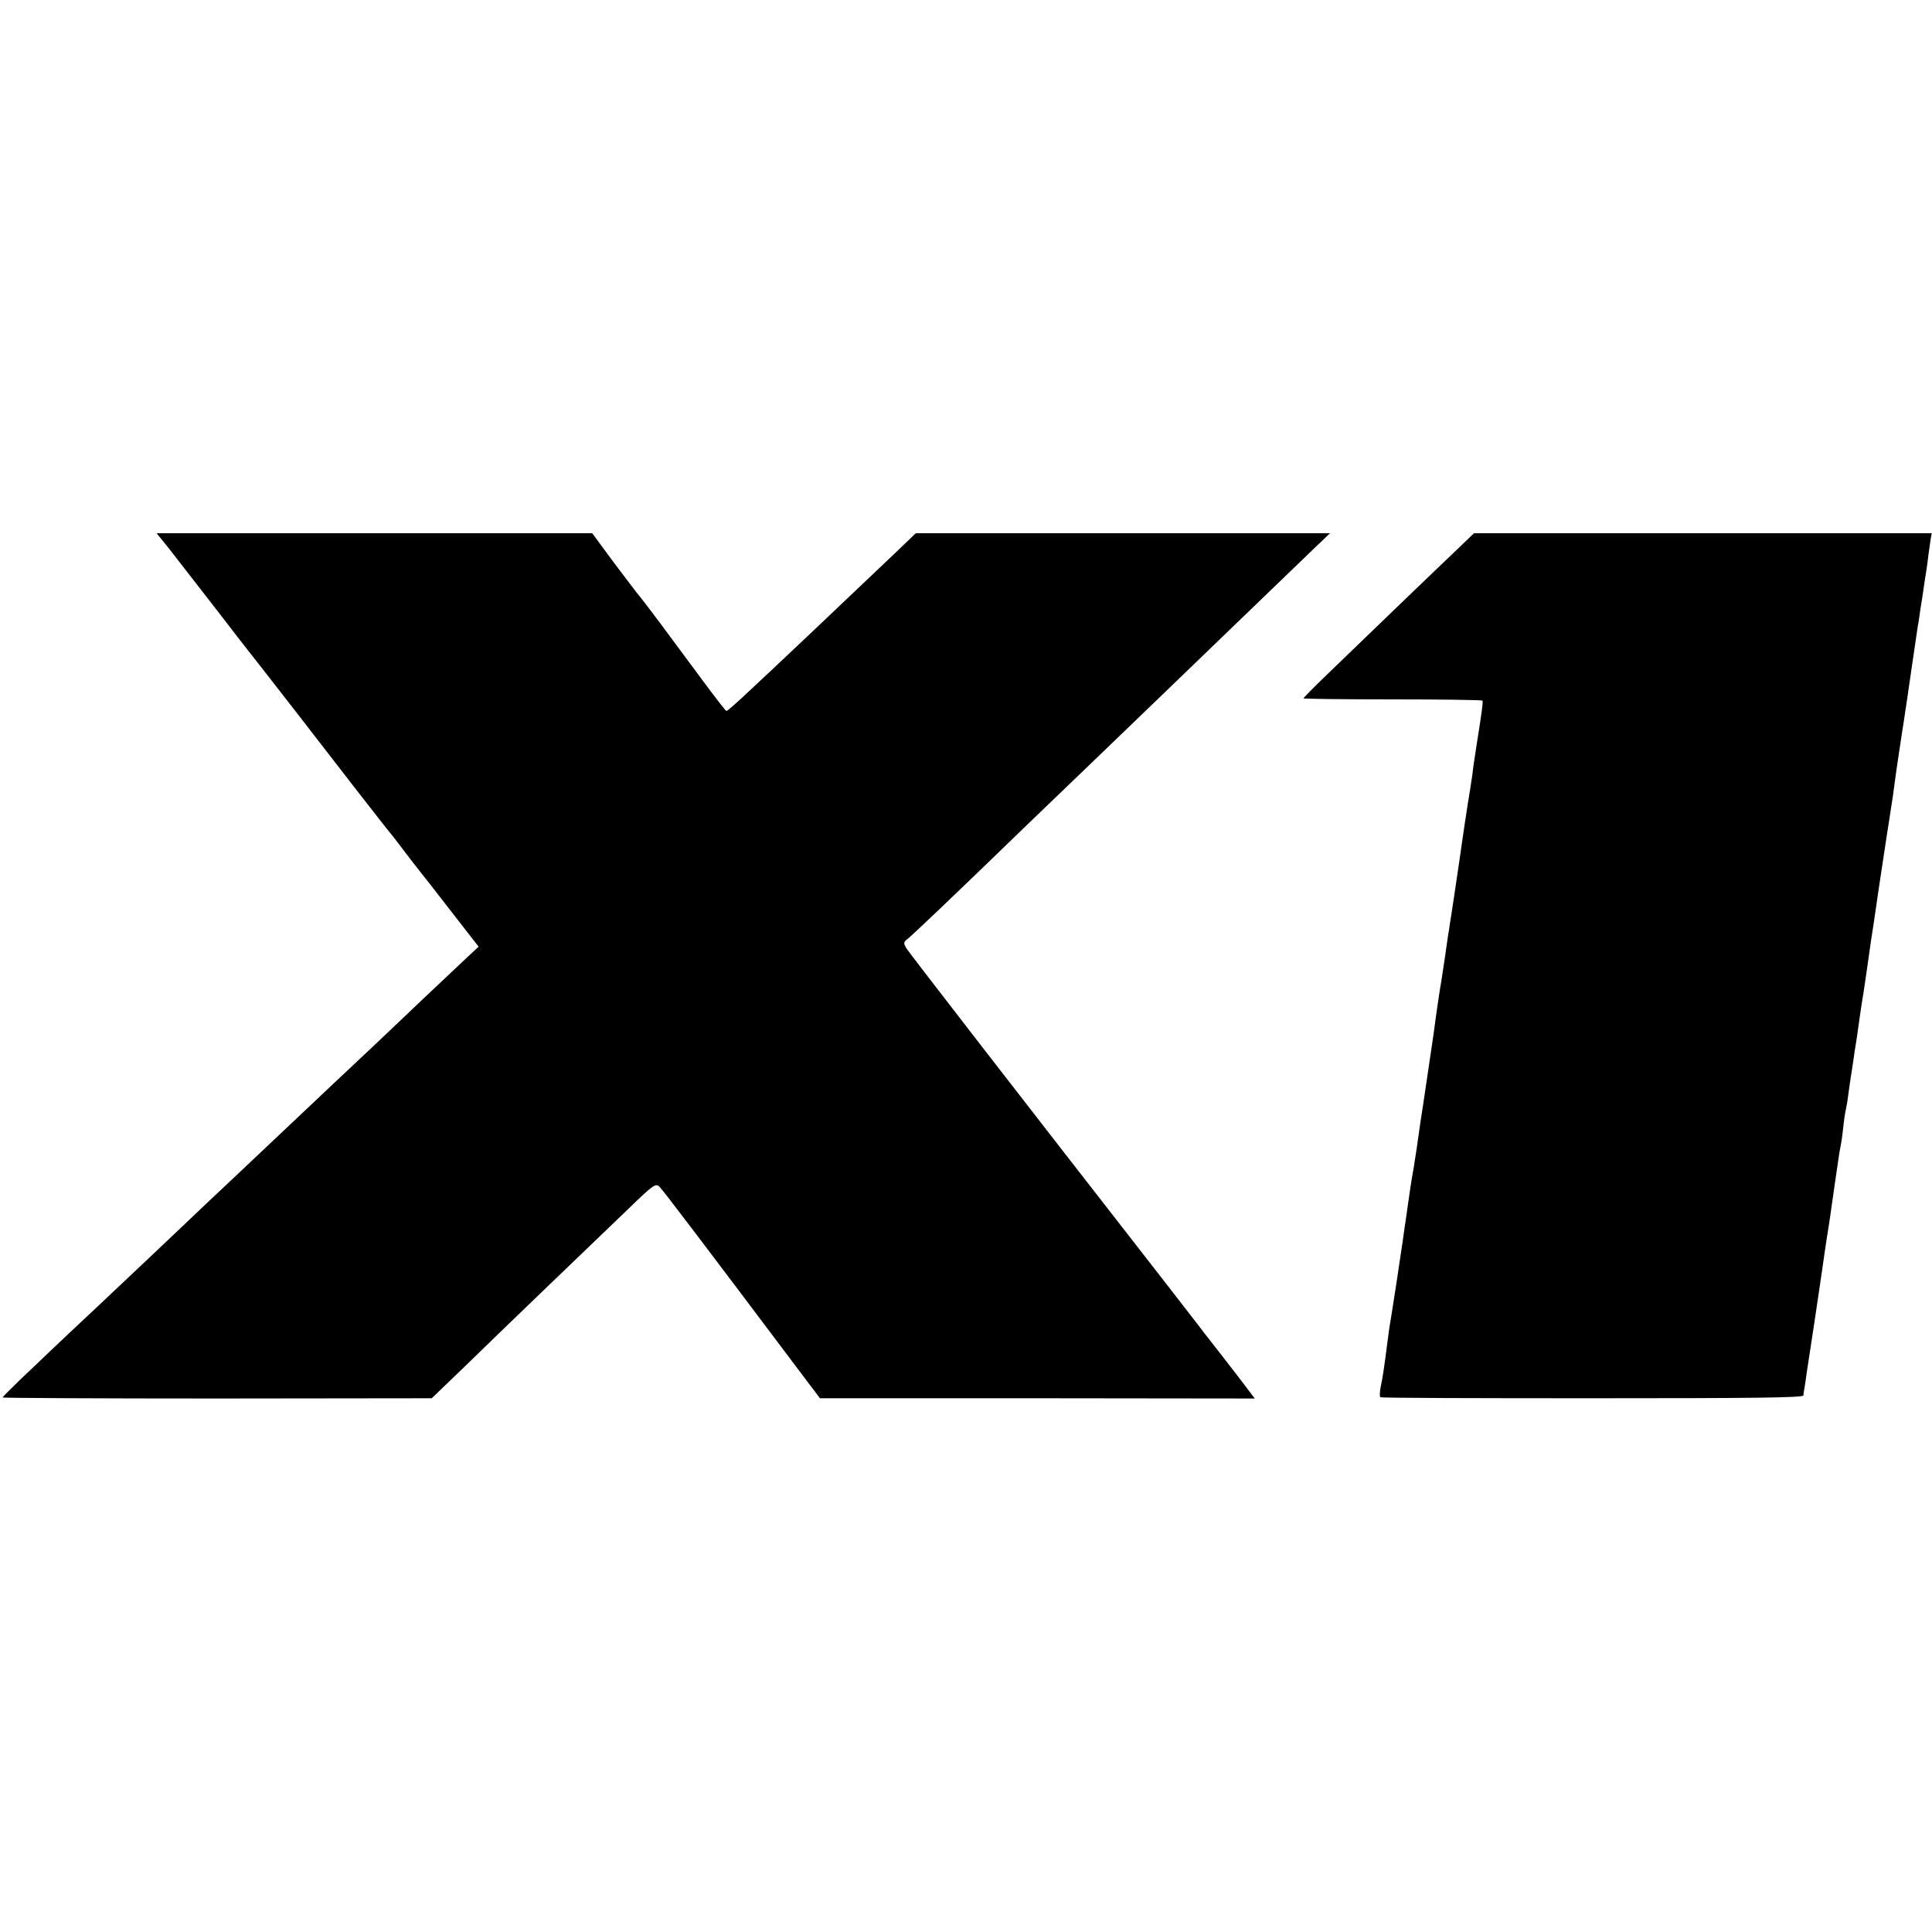 <?xml version="1.0" standalone="no"?>
<!DOCTYPE svg PUBLIC "-//W3C//DTD SVG 20010904//EN"
 "http://www.w3.org/TR/2001/REC-SVG-20010904/DTD/svg10.dtd">
<svg version="1.0" xmlns="http://www.w3.org/2000/svg"
 width="750pt" height="750pt" viewBox="0 0 750 750"
 preserveAspectRatio="xMidYMid meet">
<g transform="translate(0,750) scale(0.1,-0.1)"
fill="#000000" stroke="none">
<path d="M658 5368 c61 -79 229 -294 262 -338 14 -18 59 -76 101 -129 41 -53
100 -128 130 -167 100 -130 363 -469 369 -474 3 -3 25 -32 50 -65 25 -33 53
-69 62 -80 9 -11 64 -81 121 -155 l105 -135 -42 -39 c-22 -21 -102 -96 -176
-166 -74 -71 -156 -148 -181 -172 -43 -40 -268 -252 -364 -343 -23 -22 -104
-98 -180 -170 -76 -71 -157 -148 -180 -170 -60 -57 -201 -191 -349 -330 -71
-66 -154 -145 -186 -175 -31 -30 -87 -83 -124 -118 -36 -35 -66 -65 -66 -67 0
-2 375 -4 833 -4 l833 1 131 126 c132 129 435 420 631 608 100 97 108 102 123
86 15 -15 190 -246 527 -694 l95 -126 844 0 844 -1 -28 37 c-15 20 -54 71 -86
112 -32 41 -69 89 -82 105 -12 17 -83 107 -156 202 -565 725 -988 1272 -1000
1291 -12 20 -12 25 3 36 16 12 196 183 464 443 50 48 178 171 284 273 106 102
227 219 270 260 73 71 400 385 553 533 l70 67 -804 0 -804 0 -76 -73 c-153
-146 -516 -490 -599 -566 -30 -28 -57 -51 -60 -51 -3 0 -44 53 -92 118 -138
187 -227 306 -244 326 -9 10 -54 70 -101 132 l-84 114 -845 0 -846 0 50 -62z"/>
<path d="M5669 5379 c-76 -72 -415 -398 -520 -500 -49 -47 -89 -88 -89 -90 0
-2 156 -4 346 -4 190 0 347 -2 349 -5 3 -4 -3 -47 -21 -160 -10 -67 -15 -95
-18 -125 -2 -16 -7 -43 -9 -60 -3 -16 -13 -79 -22 -140 -9 -60 -18 -126 -21
-145 -3 -19 -9 -62 -14 -95 -5 -33 -12 -78 -15 -100 -4 -22 -8 -51 -10 -65 -3
-14 -9 -59 -15 -101 -6 -41 -13 -86 -15 -99 -4 -20 -19 -120 -30 -205 -4 -25
-44 -301 -50 -335 -2 -14 -9 -61 -15 -105 -7 -44 -13 -87 -15 -95 -4 -20 -16
-99 -20 -130 -2 -14 -6 -45 -10 -70 -4 -25 -8 -56 -10 -70 -16 -109 -38 -254
-45 -295 -5 -27 -11 -70 -14 -95 -12 -94 -18 -136 -26 -173 -4 -20 -5 -39 -1
-41 4 -3 374 -4 824 -4 618 0 817 2 818 11 0 7 2 20 4 29 2 9 5 34 8 55 3 21
17 112 31 203 14 91 27 185 31 210 3 25 11 74 16 110 6 36 12 76 14 90 13 93
26 181 31 215 3 22 7 47 9 55 2 8 7 40 10 70 3 30 8 62 10 70 2 8 7 35 10 60
3 25 8 56 10 70 2 14 7 43 10 65 3 23 7 50 9 60 2 11 7 45 11 75 4 30 9 62 10
70 4 22 16 101 20 130 4 30 15 106 20 140 4 22 21 139 29 195 4 26 26 173 31
205 2 14 9 54 14 90 6 36 13 85 16 110 3 25 10 72 15 105 5 33 12 78 15 100 4
22 8 51 10 65 2 14 14 90 25 170 12 80 23 156 25 170 3 14 7 43 10 65 4 22 11
69 16 105 6 36 13 83 15 105 3 22 7 50 9 63 l4 22 -888 0 -889 0 -53 -51z"/>
</g>
</svg>
